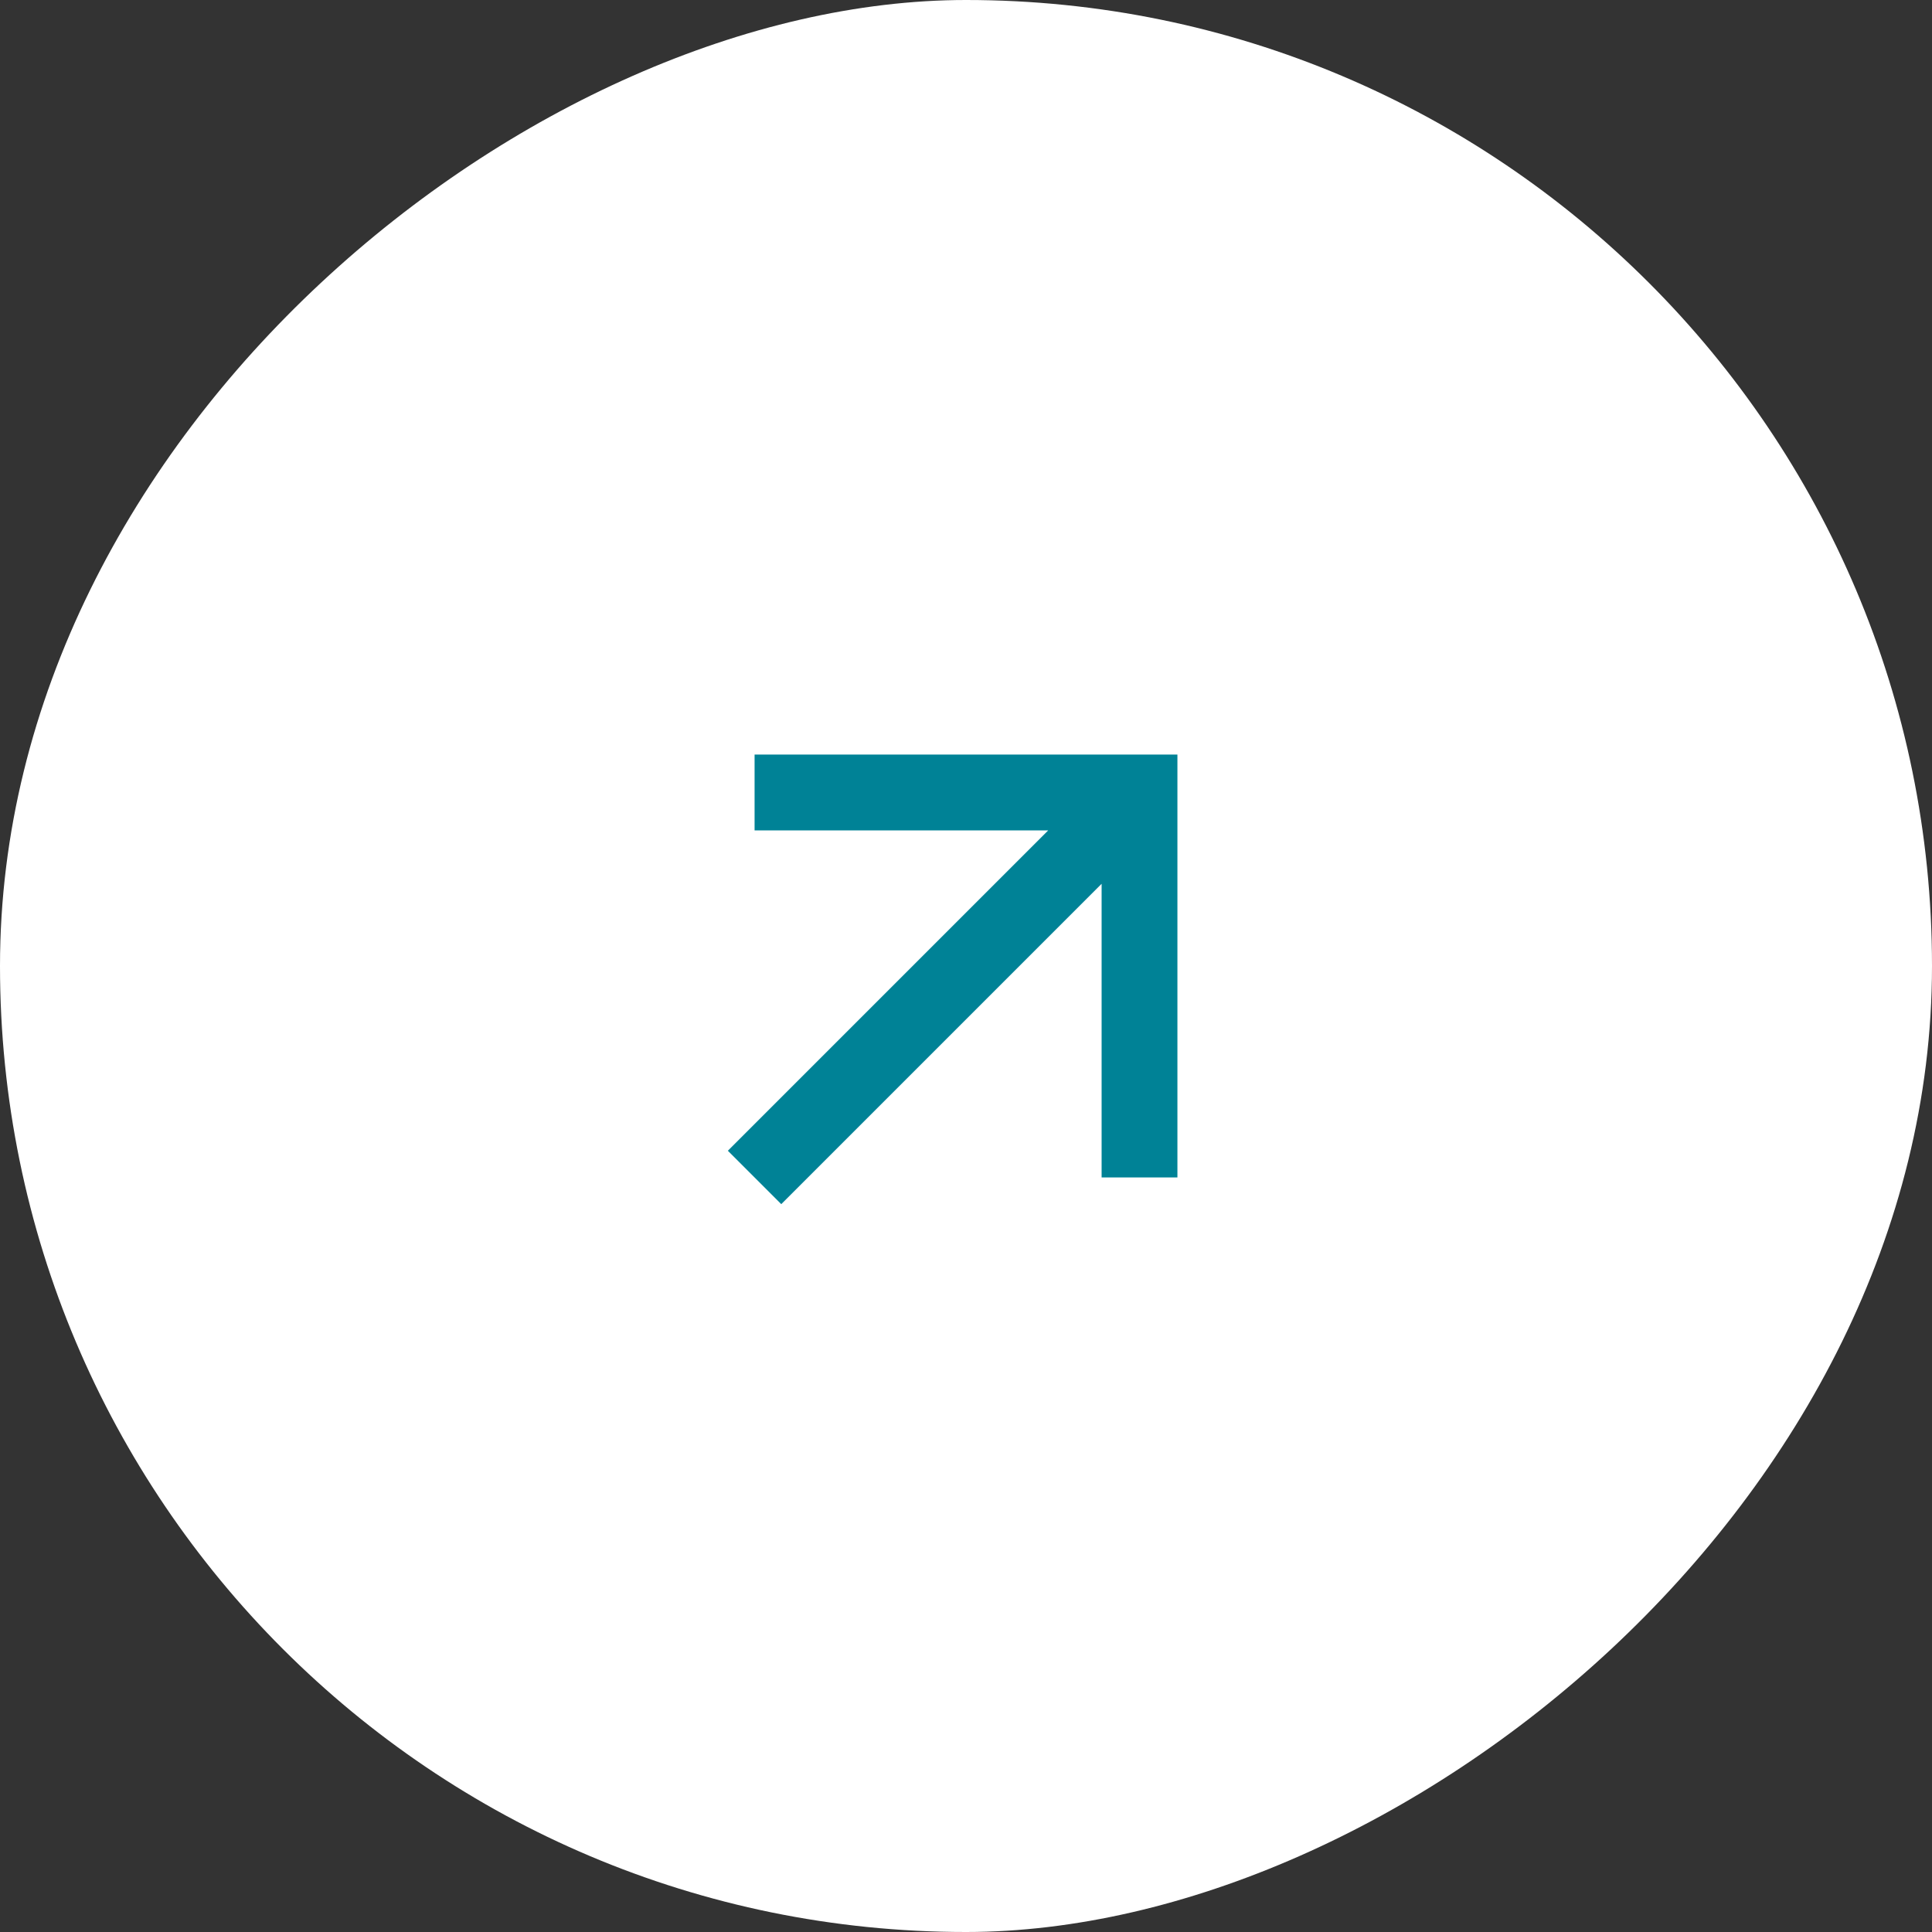 <svg xmlns="http://www.w3.org/2000/svg" width="42" height="42" viewBox="0 0 42 42" fill="none"><rect x="0" y="0" width="42" height="42" fill="#333333" stroke="none"/><rect x="42" width="42" height="42" rx="21" transform="rotate(90 42 0)" fill="white"></rect><path d="M16.984 26.177L15.823 25.016L22.787 18.052L16.404 18.052L16.404 16.404L25.596 16.404L25.596 25.596L23.948 25.596L23.948 19.213L16.984 26.177Z" fill="#008296"></path></svg>